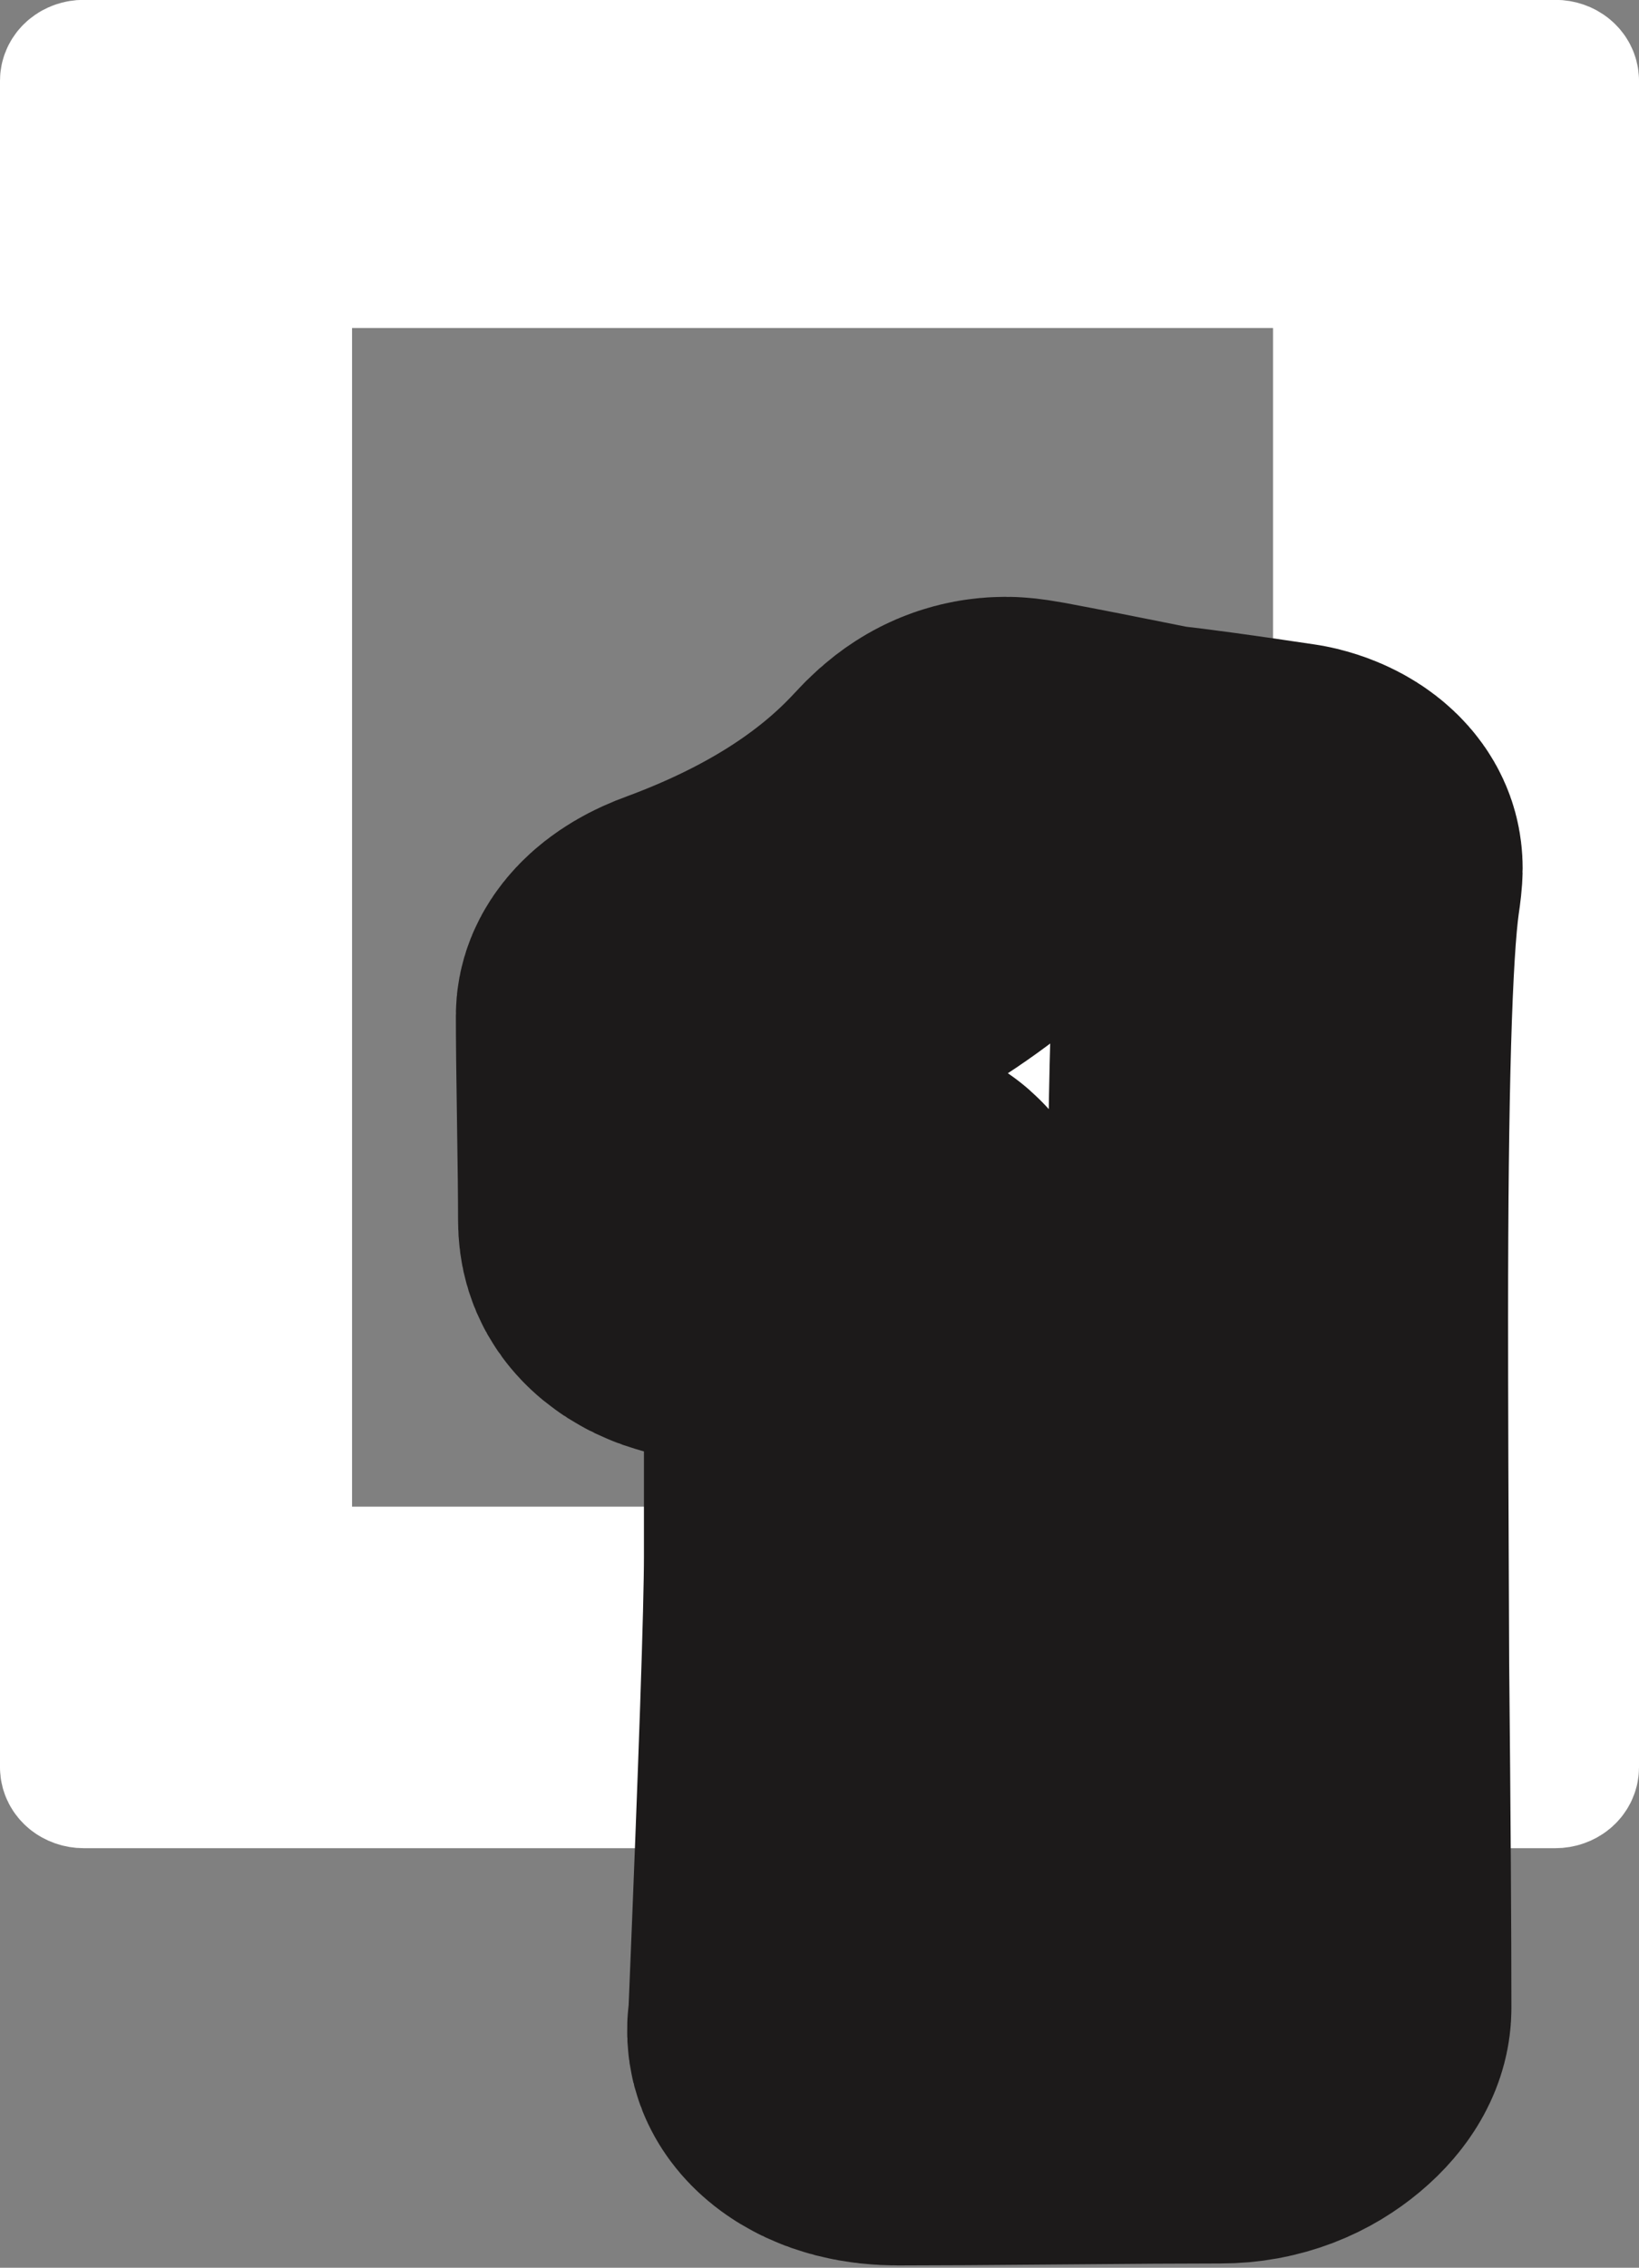 <?xml version="1.0" encoding="UTF-8"?>
<!-- Created with Inkscape (http://www.inkscape.org/) -->
<svg width="48.41mm" height="66.934mm" version="1.1" viewBox="0 0 48.41 66.934" xmlns="http://www.w3.org/2000/svg" xmlns:cc="http://creativecommons.org/ns#" xmlns:dc="http://purl.org/dc/elements/1.1/" xmlns:rdf="http://www.w3.org/1999/02/22-rdf-syntax-ns#">
 <rect x="0" y="0" width="48.41" height="66.934" fill="#808080" stroke="none"/>
 <g transform="translate(-81.628 -115.37)" fill="#fff" stroke-linejoin="round">
  <path d="m84.102 117.38c-0.255 0-0.46 0.168-0.46 0.376v49.774c0 0.208 0.205 0.376 0.46 0.376h43.463c0.255 0 0.459-0.168 0.459-0.376v-49.774c0-0.208-0.204-0.376-0.459-0.376zm6.326 5.658h30.399c0.231 0 0.416 0.152 0.416 0.34v38.137c0 0.189-0.186 0.34-0.416 0.34h-30.399c-0.231 0-0.416-0.152-0.416-0.34v-38.137c0-0.189 0.186-0.34 0.416-0.34z" stroke="#fff" stroke-width="4.029" style="paint-order:stroke fill markers"/>
  <g transform="matrix(1.694 0 0 1.505 -676.53 -1027.2)" stroke="#1c1a1a" stroke-linecap="square" stroke-width="8.035" style="paint-order:stroke fill markers" aria-label="1">
   <path d="m469.89 798.56q0 0.371-0.332 0.684t-0.723 0.312q-0.938 0-2.812 0.019t-2.812 0.019q-0.723 0-0.703-0.625l0.019-0.215q0.273-7.461 0.273-9.043v-5.801q0-0.547-0.254-0.547-0.391 0-1.191 0.234-0.781 0.234-1.191 0.234-0.605 0-0.605-0.723 0-0.664-0.019-1.992-0.019-1.328-0.019-2.012 0-0.391 0.488-0.586 2.871-1.191 4.512-3.203 0.332-0.41 0.566-0.41 0.039 0 0.234 0.039 0.742 0.156 2.207 0.488 0.781 0.098 2.285 0.352 0.273 0.078 0.273 0.43 0 0.117-0.039 0.41-0.215 1.719-0.215 8.418 0 2.246 0.019 6.758 0.039 4.512 0.039 6.758z" stroke="#1c1a1a" stroke-linecap="square" stroke-linejoin="round" stroke-width="8.035" style="paint-order:stroke fill markers"/>
  </g>
 </g>
</svg>
